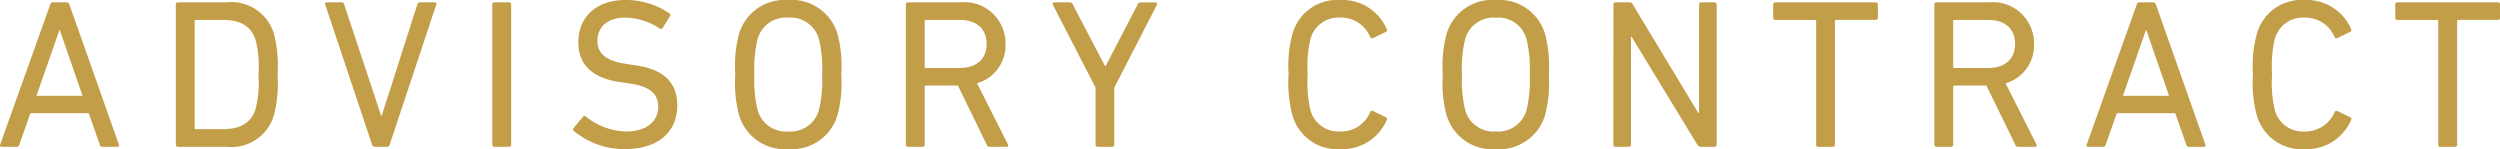 <svg xmlns="http://www.w3.org/2000/svg" width="188.314" height="11.232" viewBox="0 0 188.314 11.232">
  <path id="title-advisorycontract" d="M.384-.16A.109.109,0,0,0,.5,0h1.12a.215.215,0,0,0,.208-.16l.832-2.368h4.4L7.888-.16A.193.193,0,0,0,8.1,0h1.12a.109.109,0,0,0,.112-.16L5.6-10.72a.207.207,0,0,0-.208-.16H4.352c-.112,0-.16.064-.192.16ZM3.12-3.84,4.848-8.784H4.88L6.592-3.84Zm10.5,3.68a.151.151,0,0,0,.16.16H17.44a3.342,3.342,0,0,0,3.552-2.32,9.431,9.431,0,0,0,.288-3.12,9.431,9.431,0,0,0-.288-3.12,3.342,3.342,0,0,0-3.552-2.32H13.776a.151.151,0,0,0-.16.16ZM15.04-1.424V-9.456a.085.085,0,0,1,.1-.1h2c1.312,0,2.128.432,2.48,1.488A7.965,7.965,0,0,1,19.84-5.44a7.965,7.965,0,0,1-.224,2.624c-.352,1.056-1.168,1.488-2.48,1.488h-2A.085.085,0,0,1,15.04-1.424ZM29.536,0a.2.2,0,0,0,.192-.16l3.5-10.528c.048-.128-.016-.192-.112-.192h-1.1a.193.193,0,0,0-.208.16L29.12-2.32h-.032L26.3-10.72a.2.2,0,0,0-.224-.16H24.992c-.1,0-.16.064-.112.192L28.4-.16a.2.2,0,0,0,.192.16Zm7.92-.16a.151.151,0,0,0,.16.16h1.1a.151.151,0,0,0,.16-.16V-10.72a.151.151,0,0,0-.16-.16h-1.1a.151.151,0,0,0-.16.16Zm9.968.336c2.624,0,3.968-1.376,3.968-3.28,0-1.776-1.072-2.752-3.2-3.04l-.528-.08c-1.68-.224-2.288-.832-2.288-1.744,0-1.04.736-1.76,2.064-1.76a4.812,4.812,0,0,1,2.624.816.157.157,0,0,0,.224-.032l.544-.88a.145.145,0,0,0-.032-.224,5.77,5.77,0,0,0-3.312-1.008c-2.16,0-3.552,1.248-3.552,3.184,0,1.712,1.088,2.72,3.2,3.008l.544.08c1.744.224,2.272.848,2.272,1.776,0,1.1-.9,1.856-2.4,1.856a5.012,5.012,0,0,1-3.04-1.12.143.143,0,0,0-.224.016l-.7.832a.174.174,0,0,0,.016.24A5.98,5.98,0,0,0,47.424.176Zm12.32,0a3.6,3.6,0,0,0,3.712-2.544,9.332,9.332,0,0,0,.288-3.072,9.332,9.332,0,0,0-.288-3.072,3.6,3.6,0,0,0-3.712-2.544,3.588,3.588,0,0,0-3.7,2.544A9.332,9.332,0,0,0,55.76-5.44a9.332,9.332,0,0,0,.288,3.072A3.588,3.588,0,0,0,59.744.176Zm0-1.328a2.21,2.21,0,0,1-2.3-1.616A9.323,9.323,0,0,1,57.2-5.44a9.323,9.323,0,0,1,.24-2.672,2.21,2.21,0,0,1,2.3-1.616,2.217,2.217,0,0,1,2.32,1.616A9.323,9.323,0,0,1,62.3-5.44a9.323,9.323,0,0,1-.24,2.672A2.217,2.217,0,0,1,59.744-1.152ZM76.192,0a.114.114,0,0,0,.1-.192l-2.32-4.592a2.962,2.962,0,0,0,2.144-2.96A3.1,3.1,0,0,0,72.7-10.88H68.768a.151.151,0,0,0-.16.16V-.16a.151.151,0,0,0,.16.16h1.1a.151.151,0,0,0,.16-.16V-4.512a.085.085,0,0,1,.1-.1h2.4L74.7-.16c.048.112.1.16.208.16Zm-3.52-5.936H70.128a.085.085,0,0,1-.1-.1V-9.456a.085.085,0,0,1,.1-.1h2.544c1.264,0,2.016.672,2.016,1.808S73.936-5.936,72.672-5.936ZM84.144,0a.151.151,0,0,0,.16-.16V-4.448L87.52-10.7c.032-.1,0-.176-.128-.176h-1.1a.221.221,0,0,0-.224.16L83.648-6.064h-.032L81.184-10.72a.253.253,0,0,0-.24-.16H79.808a.124.124,0,0,0-.128.176L82.9-4.448V-.16a.151.151,0,0,0,.16.16ZM97.728-2.384a3.5,3.5,0,0,0,3.616,2.56,3.634,3.634,0,0,0,3.488-2.192.157.157,0,0,0-.064-.208l-.96-.464a.159.159,0,0,0-.224.08,2.376,2.376,0,0,1-2.24,1.456,2.183,2.183,0,0,1-2.256-1.6A8.894,8.894,0,0,1,98.88-5.44a8.894,8.894,0,0,1,.208-2.688,2.183,2.183,0,0,1,2.256-1.6,2.376,2.376,0,0,1,2.24,1.456.159.159,0,0,0,.224.08l.96-.464a.157.157,0,0,0,.064-.208,3.634,3.634,0,0,0-3.488-2.192A3.5,3.5,0,0,0,97.728-8.5,9.149,9.149,0,0,0,97.44-5.44,9.149,9.149,0,0,0,97.728-2.384ZM113.04.176a3.6,3.6,0,0,0,3.712-2.544,9.332,9.332,0,0,0,.288-3.072,9.332,9.332,0,0,0-.288-3.072,3.6,3.6,0,0,0-3.712-2.544,3.588,3.588,0,0,0-3.7,2.544,9.332,9.332,0,0,0-.288,3.072,9.332,9.332,0,0,0,.288,3.072A3.588,3.588,0,0,0,113.04.176Zm0-1.328a2.21,2.21,0,0,1-2.3-1.616,9.323,9.323,0,0,1-.24-2.672,9.323,9.323,0,0,1,.24-2.672,2.21,2.21,0,0,1,2.3-1.616,2.217,2.217,0,0,1,2.32,1.616,9.323,9.323,0,0,1,.24,2.672,9.323,9.323,0,0,1-.24,2.672A2.217,2.217,0,0,1,113.04-1.152ZM121.9-.16a.151.151,0,0,0,.16.16h1.008a.151.151,0,0,0,.16-.16V-8.288h.048L128.224-.16A.271.271,0,0,0,128.5,0h1.024a.151.151,0,0,0,.16-.16V-10.72a.151.151,0,0,0-.16-.16h-1.008a.151.151,0,0,0-.16.16v8.16h-.064l-4.928-8.16a.259.259,0,0,0-.272-.16h-1.024a.151.151,0,0,0-.16.16ZM138.432,0a.151.151,0,0,0,.16-.16v-9.3a.085.085,0,0,1,.1-.1h2.976a.151.151,0,0,0,.16-.16V-10.72a.151.151,0,0,0-.16-.16H134.1a.151.151,0,0,0-.16.16v1.008a.151.151,0,0,0,.16.16h2.976a.085.085,0,0,1,.1.1v9.3a.151.151,0,0,0,.16.16Zm15.232,0a.114.114,0,0,0,.1-.192l-2.32-4.592a2.962,2.962,0,0,0,2.144-2.96,3.1,3.1,0,0,0-3.408-3.136H146.24a.151.151,0,0,0-.16.16V-.16a.151.151,0,0,0,.16.16h1.1a.151.151,0,0,0,.16-.16V-4.512a.085.085,0,0,1,.1-.1H150L152.176-.16c.048.112.1.16.208.16Zm-3.52-5.936H147.6a.085.085,0,0,1-.1-.1V-9.456a.085.085,0,0,1,.1-.1h2.544c1.264,0,2.016.672,2.016,1.808S151.408-5.936,150.144-5.936ZM157.552-.16a.109.109,0,0,0,.112.16h1.12a.215.215,0,0,0,.208-.16l.832-2.368h4.4l.832,2.368a.193.193,0,0,0,.208.16h1.12a.109.109,0,0,0,.112-.16l-3.728-10.56a.207.207,0,0,0-.208-.16h-1.04c-.112,0-.16.064-.192.16Zm2.736-3.68,1.728-4.944h.032L163.76-3.84Zm10.08,1.456a3.5,3.5,0,0,0,3.616,2.56,3.634,3.634,0,0,0,3.488-2.192.157.157,0,0,0-.064-.208l-.96-.464a.159.159,0,0,0-.224.08,2.376,2.376,0,0,1-2.24,1.456,2.183,2.183,0,0,1-2.256-1.6,8.894,8.894,0,0,1-.208-2.688,8.894,8.894,0,0,1,.208-2.688,2.183,2.183,0,0,1,2.256-1.6,2.376,2.376,0,0,1,2.24,1.456.159.159,0,0,0,.224.08l.96-.464a.157.157,0,0,0,.064-.208,3.634,3.634,0,0,0-3.488-2.192,3.5,3.5,0,0,0-3.616,2.56,9.149,9.149,0,0,0-.288,3.056A9.149,9.149,0,0,0,170.368-2.384ZM185.3,0a.151.151,0,0,0,.16-.16v-9.3a.085.085,0,0,1,.1-.1h2.976a.151.151,0,0,0,.16-.16V-10.72a.151.151,0,0,0-.16-.16H180.96a.151.151,0,0,0-.16.16v1.008a.151.151,0,0,0,.16.16h2.976a.085.085,0,0,1,.1.1v9.3a.151.151,0,0,0,.16.16Z" transform="translate(-0.374 11.056)" fill="#c39e48"/>
</svg>
